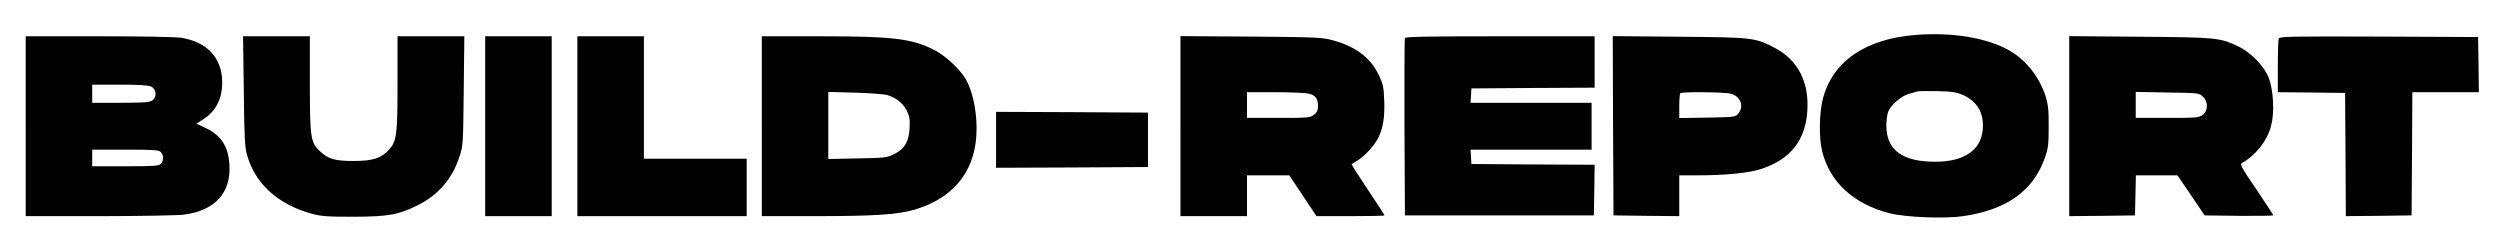<?xml version="1.0" standalone="no"?>
<!DOCTYPE svg PUBLIC "-//W3C//DTD SVG 20010904//EN"
 "http://www.w3.org/TR/2001/REC-SVG-20010904/DTD/svg10.dtd">
<svg version="1.0" xmlns="http://www.w3.org/2000/svg"
 width="1654pt" height="165pt" viewBox="0 0 1654 165"
 preserveAspectRatio="xMidYMid meet">

<g transform="translate(0,165) scale(0.1,-0.1)"
fill="#000000" stroke="none">
<path d="M12675 1419 c-335 -26 -551 -176 -615 -423 -24 -96 -27 -252 -5 -345
49 -204 209 -352 447 -412 108 -27 364 -37 487 -19 286 42 461 166 538 381 24
66 27 89 27 209 1 112 -3 147 -21 205 -39 123 -127 235 -234 298 -147 86 -378
125 -624 106z m313 -398 c94 -42 139 -120 130 -227 -12 -138 -123 -214 -315
-214 -218 0 -323 78 -323 240 0 33 6 75 13 93 20 46 88 104 139 117 24 6 48
13 53 15 6 3 64 3 130 2 100 -2 129 -7 173 -26z"/>
<path d="M170 815 l0 -595 488 0 c268 0 520 5 560 10 204 27 311 144 300 329
-8 128 -58 201 -172 251 l-47 22 43 27 c86 54 128 136 128 246 0 160 -98 267
-270 295 -38 6 -266 10 -547 10 l-483 0 0 -595z m830 262 c35 -17 40 -69 8
-91 -19 -13 -54 -16 -210 -16 l-188 0 0 60 0 60 183 0 c126 0 190 -4 207 -13z
m64 -433 c20 -20 20 -58 0 -78 -13 -14 -49 -16 -235 -16 l-219 0 0 55 0 55
219 0 c186 0 222 -2 235 -16z"/>
<path d="M1613 1048 c3 -306 7 -372 21 -423 55 -191 203 -326 425 -388 66 -18
102 -21 281 -21 232 1 298 13 427 78 133 67 223 171 271 314 26 76 26 81 30
440 l4 362 -221 0 -221 0 0 -305 c0 -346 -5 -389 -57 -446 -51 -56 -107 -74
-233 -74 -122 0 -166 12 -221 62 -64 58 -69 89 -69 450 l0 313 -221 0 -221 0
5 -362z"/>
<path d="M3210 815 l0 -595 220 0 220 0 0 595 0 595 -220 0 -220 0 0 -595z"/>
<path d="M3820 815 l0 -595 560 0 560 0 0 190 0 190 -340 0 -340 0 0 405 0
405 -220 0 -220 0 0 -595z"/>
<path d="M5040 815 l0 -595 348 0 c388 0 542 10 652 40 220 62 359 195 405
391 35 149 10 360 -55 474 -39 68 -135 157 -210 195 -149 75 -272 90 -757 90
l-383 0 0 -595z m831 206 c58 -18 102 -53 127 -101 19 -37 23 -57 20 -116 -4
-90 -34 -141 -105 -175 -45 -22 -62 -24 -240 -27 l-193 -4 0 222 0 222 178 -5
c97 -3 193 -10 213 -16z"/>
<path d="M7810 816 l0 -596 220 0 220 0 0 135 0 135 140 0 140 0 90 -135 90
-135 225 0 c124 0 225 2 225 5 0 3 -50 80 -111 171 -61 91 -109 167 -107 168
2 1 19 12 39 24 47 28 112 99 137 149 32 62 45 142 40 249 -3 85 -8 108 -34
164 -55 116 -152 191 -301 232 -74 21 -103 22 -545 26 l-468 3 0 -595z m852
214 c43 -12 58 -34 58 -84 0 -25 -7 -40 -26 -55 -25 -20 -39 -21 -235 -21
l-209 0 0 85 0 85 188 0 c103 0 204 -5 224 -10z"/>
<path d="M9295 1398 c-3 -7 -4 -274 -3 -593 l3 -580 625 0 625 0 3 167 2 168
-407 2 -408 3 -3 48 -3 47 400 0 401 0 0 155 0 155 -401 0 -400 0 3 48 3 47
408 3 407 2 0 170 0 170 -625 0 c-491 0 -627 -3 -630 -12z"/>
<path d="M10672 818 l3 -593 218 -3 217 -2 0 135 0 135 123 0 c190 0 344 16
425 44 187 63 286 188 299 378 14 194 -61 340 -215 421 -128 68 -147 70 -635
74 l-437 4 2 -593z m780 212 c64 -18 88 -83 49 -131 -19 -23 -24 -24 -205 -27
l-186 -3 0 79 c0 43 3 82 7 85 10 11 294 8 335 -3z"/>
<path d="M13690 816 l0 -596 218 2 217 3 3 133 3 132 137 0 138 0 90 -132 90
-133 227 -3 c125 -1 227 0 227 4 0 3 -51 80 -112 171 -97 142 -110 166 -96
174 93 52 169 149 194 248 23 90 15 235 -16 316 -29 76 -120 170 -202 208
-122 58 -143 60 -650 64 l-468 4 0 -595z m884 195 c36 -34 36 -92 0 -120 -25
-20 -39 -21 -235 -21 l-209 0 0 86 0 86 209 -4 c206 -3 210 -3 235 -27z"/>
<path d="M15076 1394 c-3 -8 -6 -92 -6 -185 l0 -169 223 -2 222 -3 3 -408 2
-407 218 2 217 3 3 408 2 407 220 0 220 0 -2 183 -3 182 -656 3 c-592 2 -657
1 -663 -14z"/>
<path d="M6590 725 l0 -185 503 2 502 3 0 180 0 180 -502 3 -503 2 0 -185z"/>
</g>
</svg>
